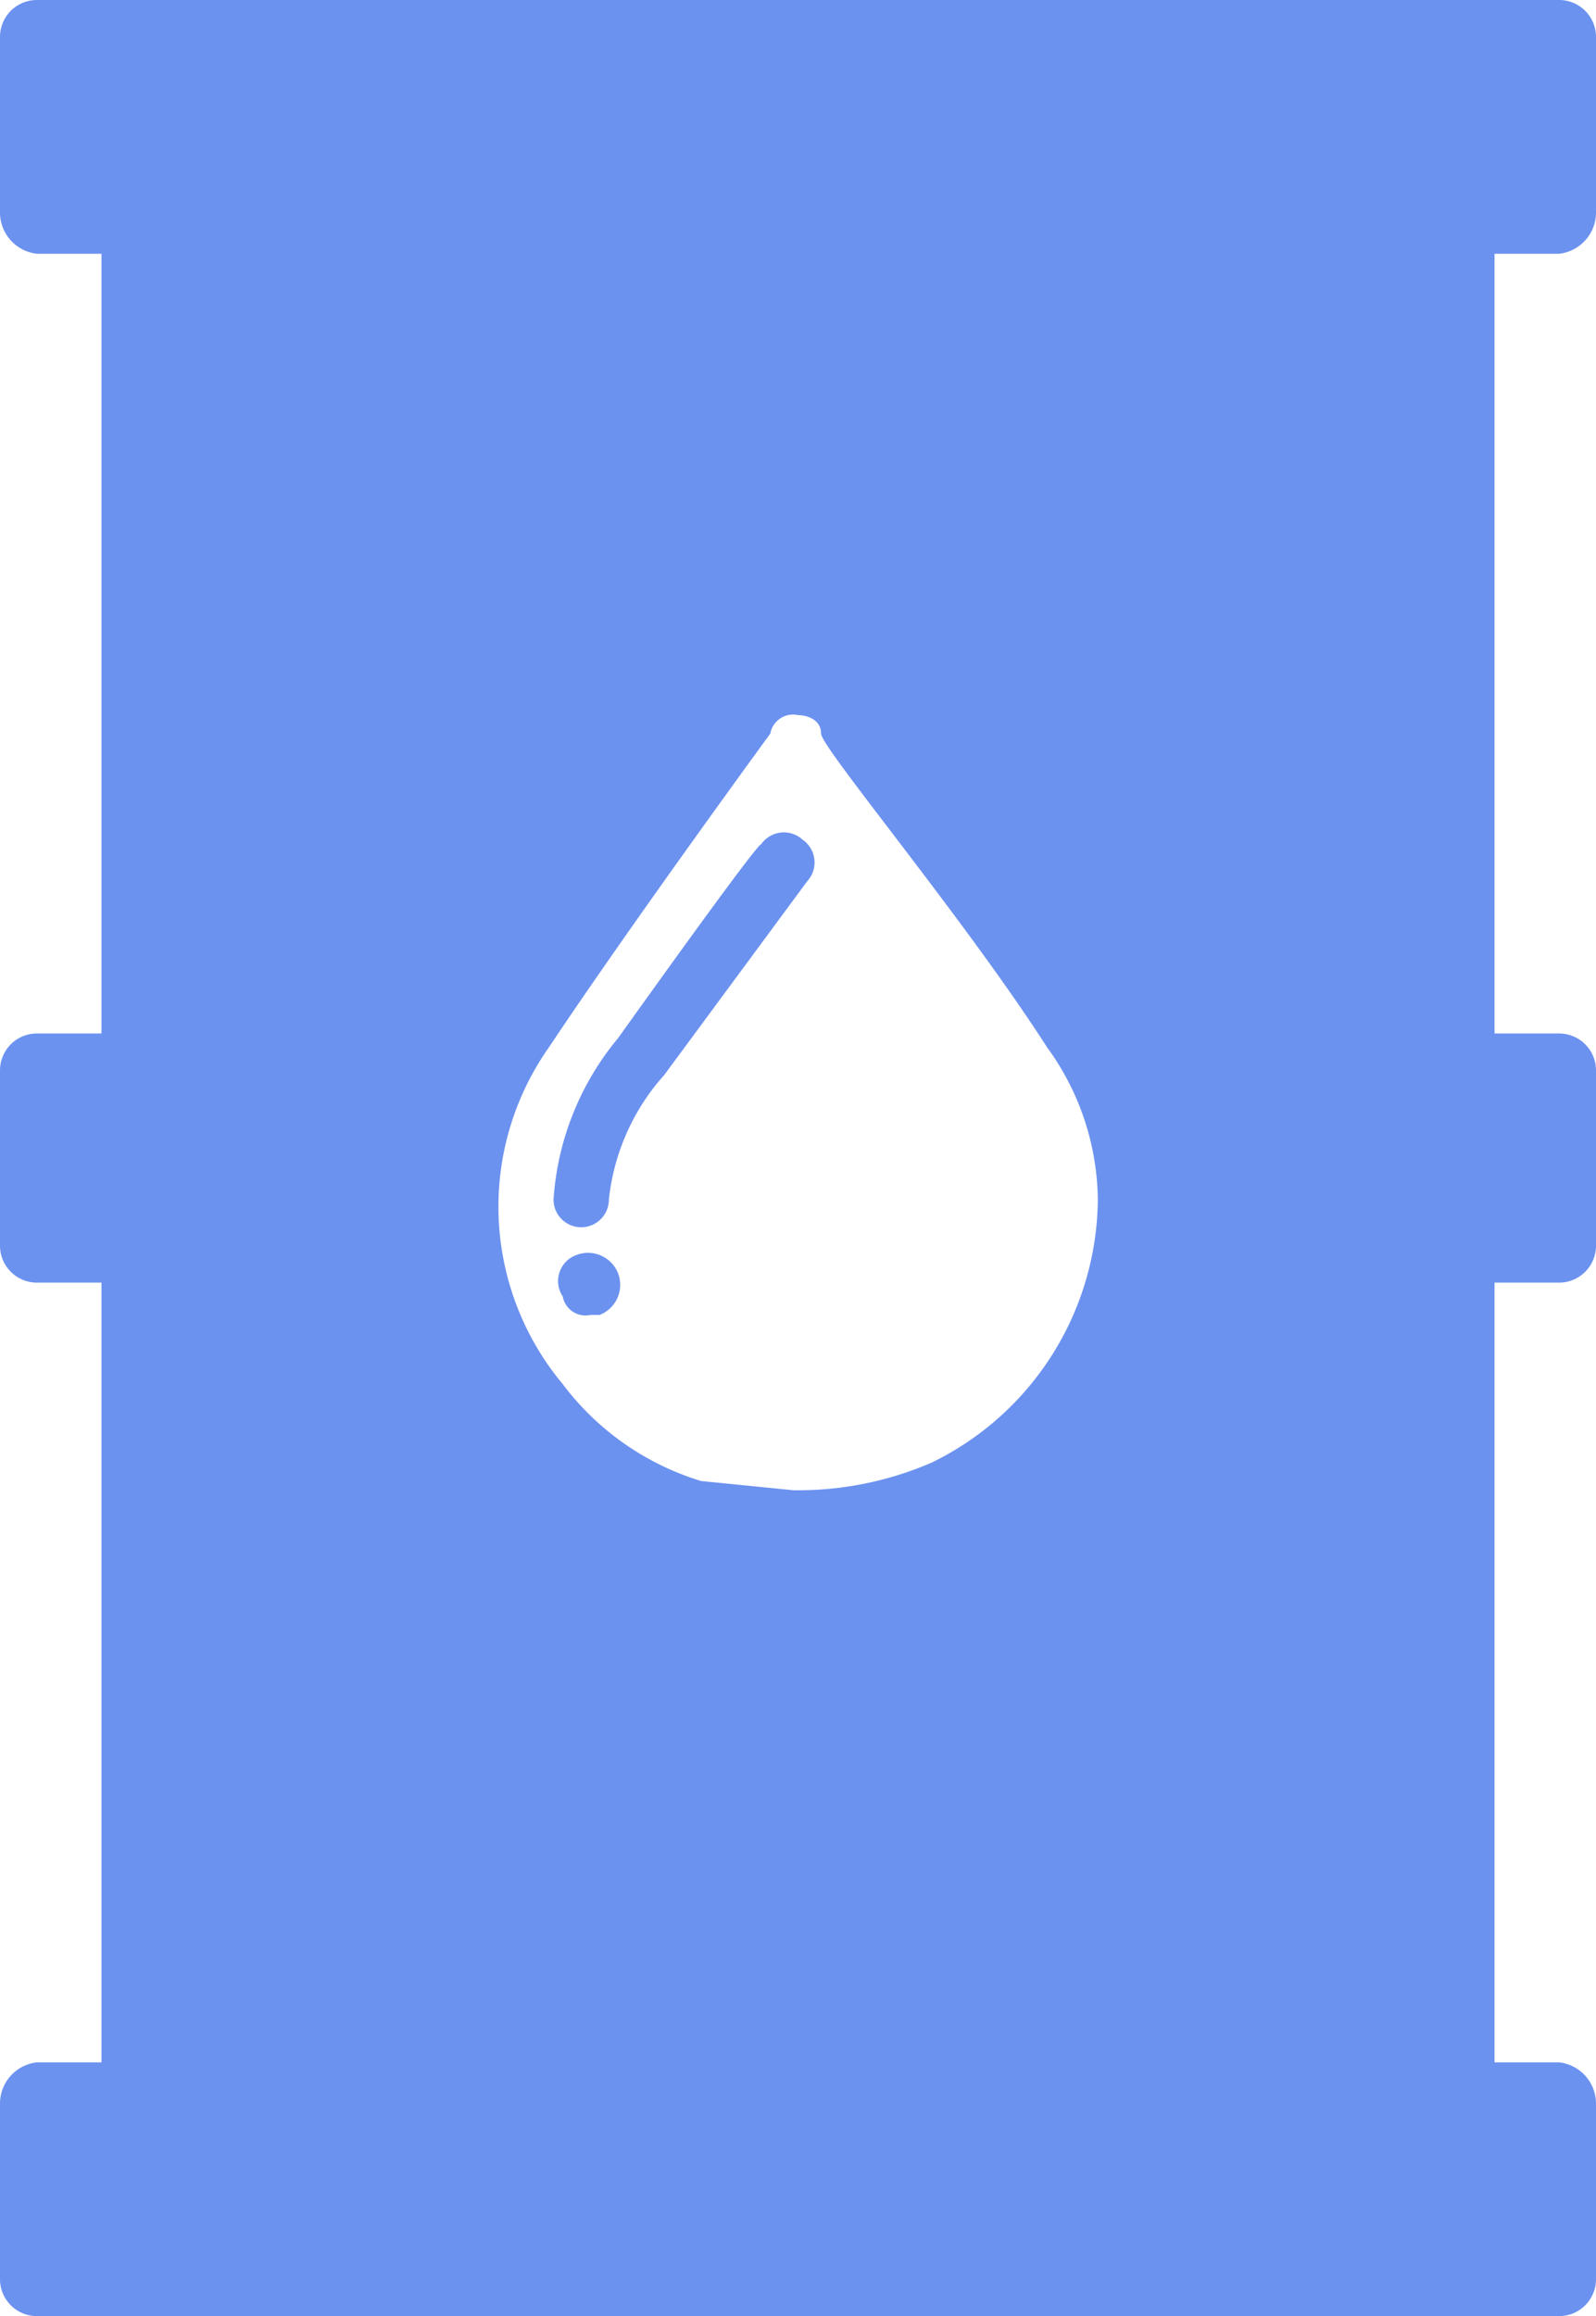 <svg id="Layer_1" data-name="Layer 1" xmlns="http://www.w3.org/2000/svg" viewBox="32.7 24.9 34.6 50.2"><defs><style>.cls-1{fill:#6c92f0;}</style></defs><path class="cls-1" d="M46.1,52.5a.7.7,0,0,0-.9-.4.6.6,0,0,0-.3.9h0a.5.5,0,0,0,.6.4h.2a.7.7,0,0,0,.4-.9ZM66.5,30.4a.9.9,0,0,0,.8-.9V25.7a.8.8,0,0,0-.8-.8h-33a.8.8,0,0,0-.8.8v3.8a.9.9,0,0,0,.8.9h1.4V47.3H33.5a.8.8,0,0,0-.8.8v3.8a.8.8,0,0,0,.8.8h1.4V69.6H33.5a.9.9,0,0,0-.8.9v3.8a.8.8,0,0,0,.8.8h33a.8.8,0,0,0,.8-.8V70.5a.9.9,0,0,0-.8-.9H65.1V52.7h1.4a.8.8,0,0,0,.8-.8V48.1a.8.8,0,0,0-.8-.8H65.1V30.4ZM52.9,56.6a7.3,7.3,0,0,1-3,.6l-2-.2a5.9,5.9,0,0,1-3-2.1,6,6,0,0,1-.3-7.3c1.8-2.7,4.8-6.8,4.8-6.8a.5.5,0,0,1,.6-.4c.2,0,.5.1.5.4s3.1,4,4.9,6.8a5.7,5.7,0,0,1,1.1,3.3A6.4,6.4,0,0,1,52.9,56.6ZM50.1,43.1a.6.6,0,0,0-.9.1c-.1,0-2.6,3.5-3.1,4.2a6.1,6.1,0,0,0-1.4,3.5.6.6,0,0,0,.6.6.6.6,0,0,0,.6-.6,4.8,4.8,0,0,1,1.2-2.7L50.2,44A.6.6,0,0,0,50.1,43.1Z"></path></svg>